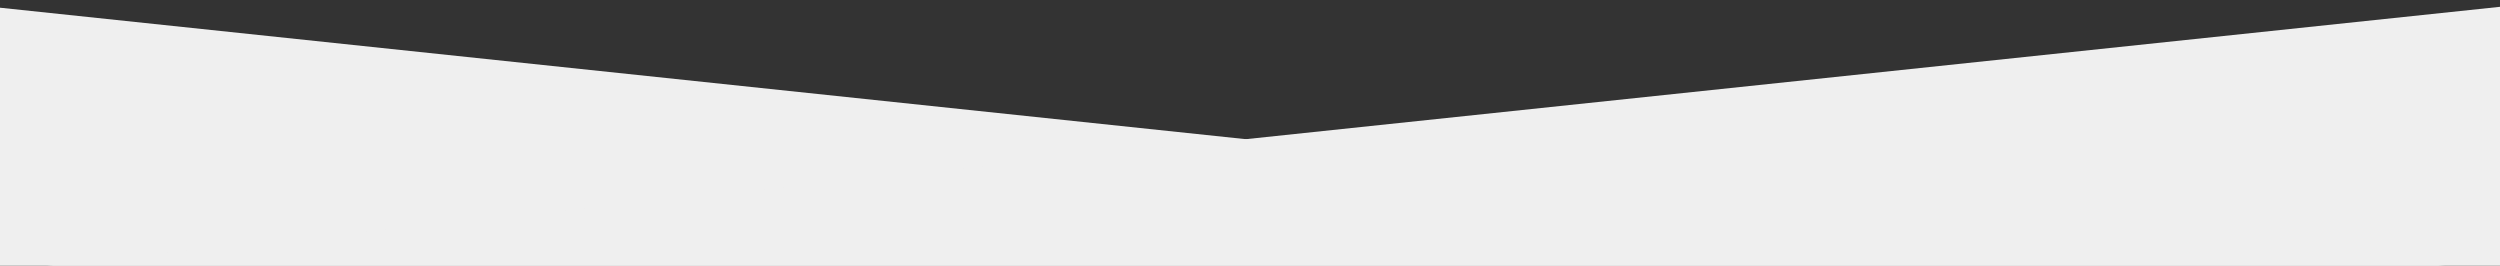 <?xml version="1.0" encoding="utf-8"?>
<!-- Generator: Adobe Illustrator 24.3.0, SVG Export Plug-In . SVG Version: 6.00 Build 0)  -->
<svg version="1.0" id="Livello_1" xmlns="http://www.w3.org/2000/svg" x="0px" y="0px" viewBox="0 0 1157.276 123" enable-background="new 0 0 1157.276 123" xml:space="preserve">
<rect x="0" y="0" width="1157.276" height="123" fill="#333333" stroke="none"/>
<rect id="Rettangolo_41" x="343.31" y="-708.551" transform="matrix(0.105 -0.995 0.995 0.105 227.318 756.473)" fill="#EFEFEF" width="381.2" height="1921.008"/>
<rect id="Rettangolo_42" x="-336.414" y="60.448" transform="matrix(0.995 -0.105 0.105 0.995 -22.9 66.881)" fill="#EFEFEF" width="1921.008" height="381.2"/>
</svg>

